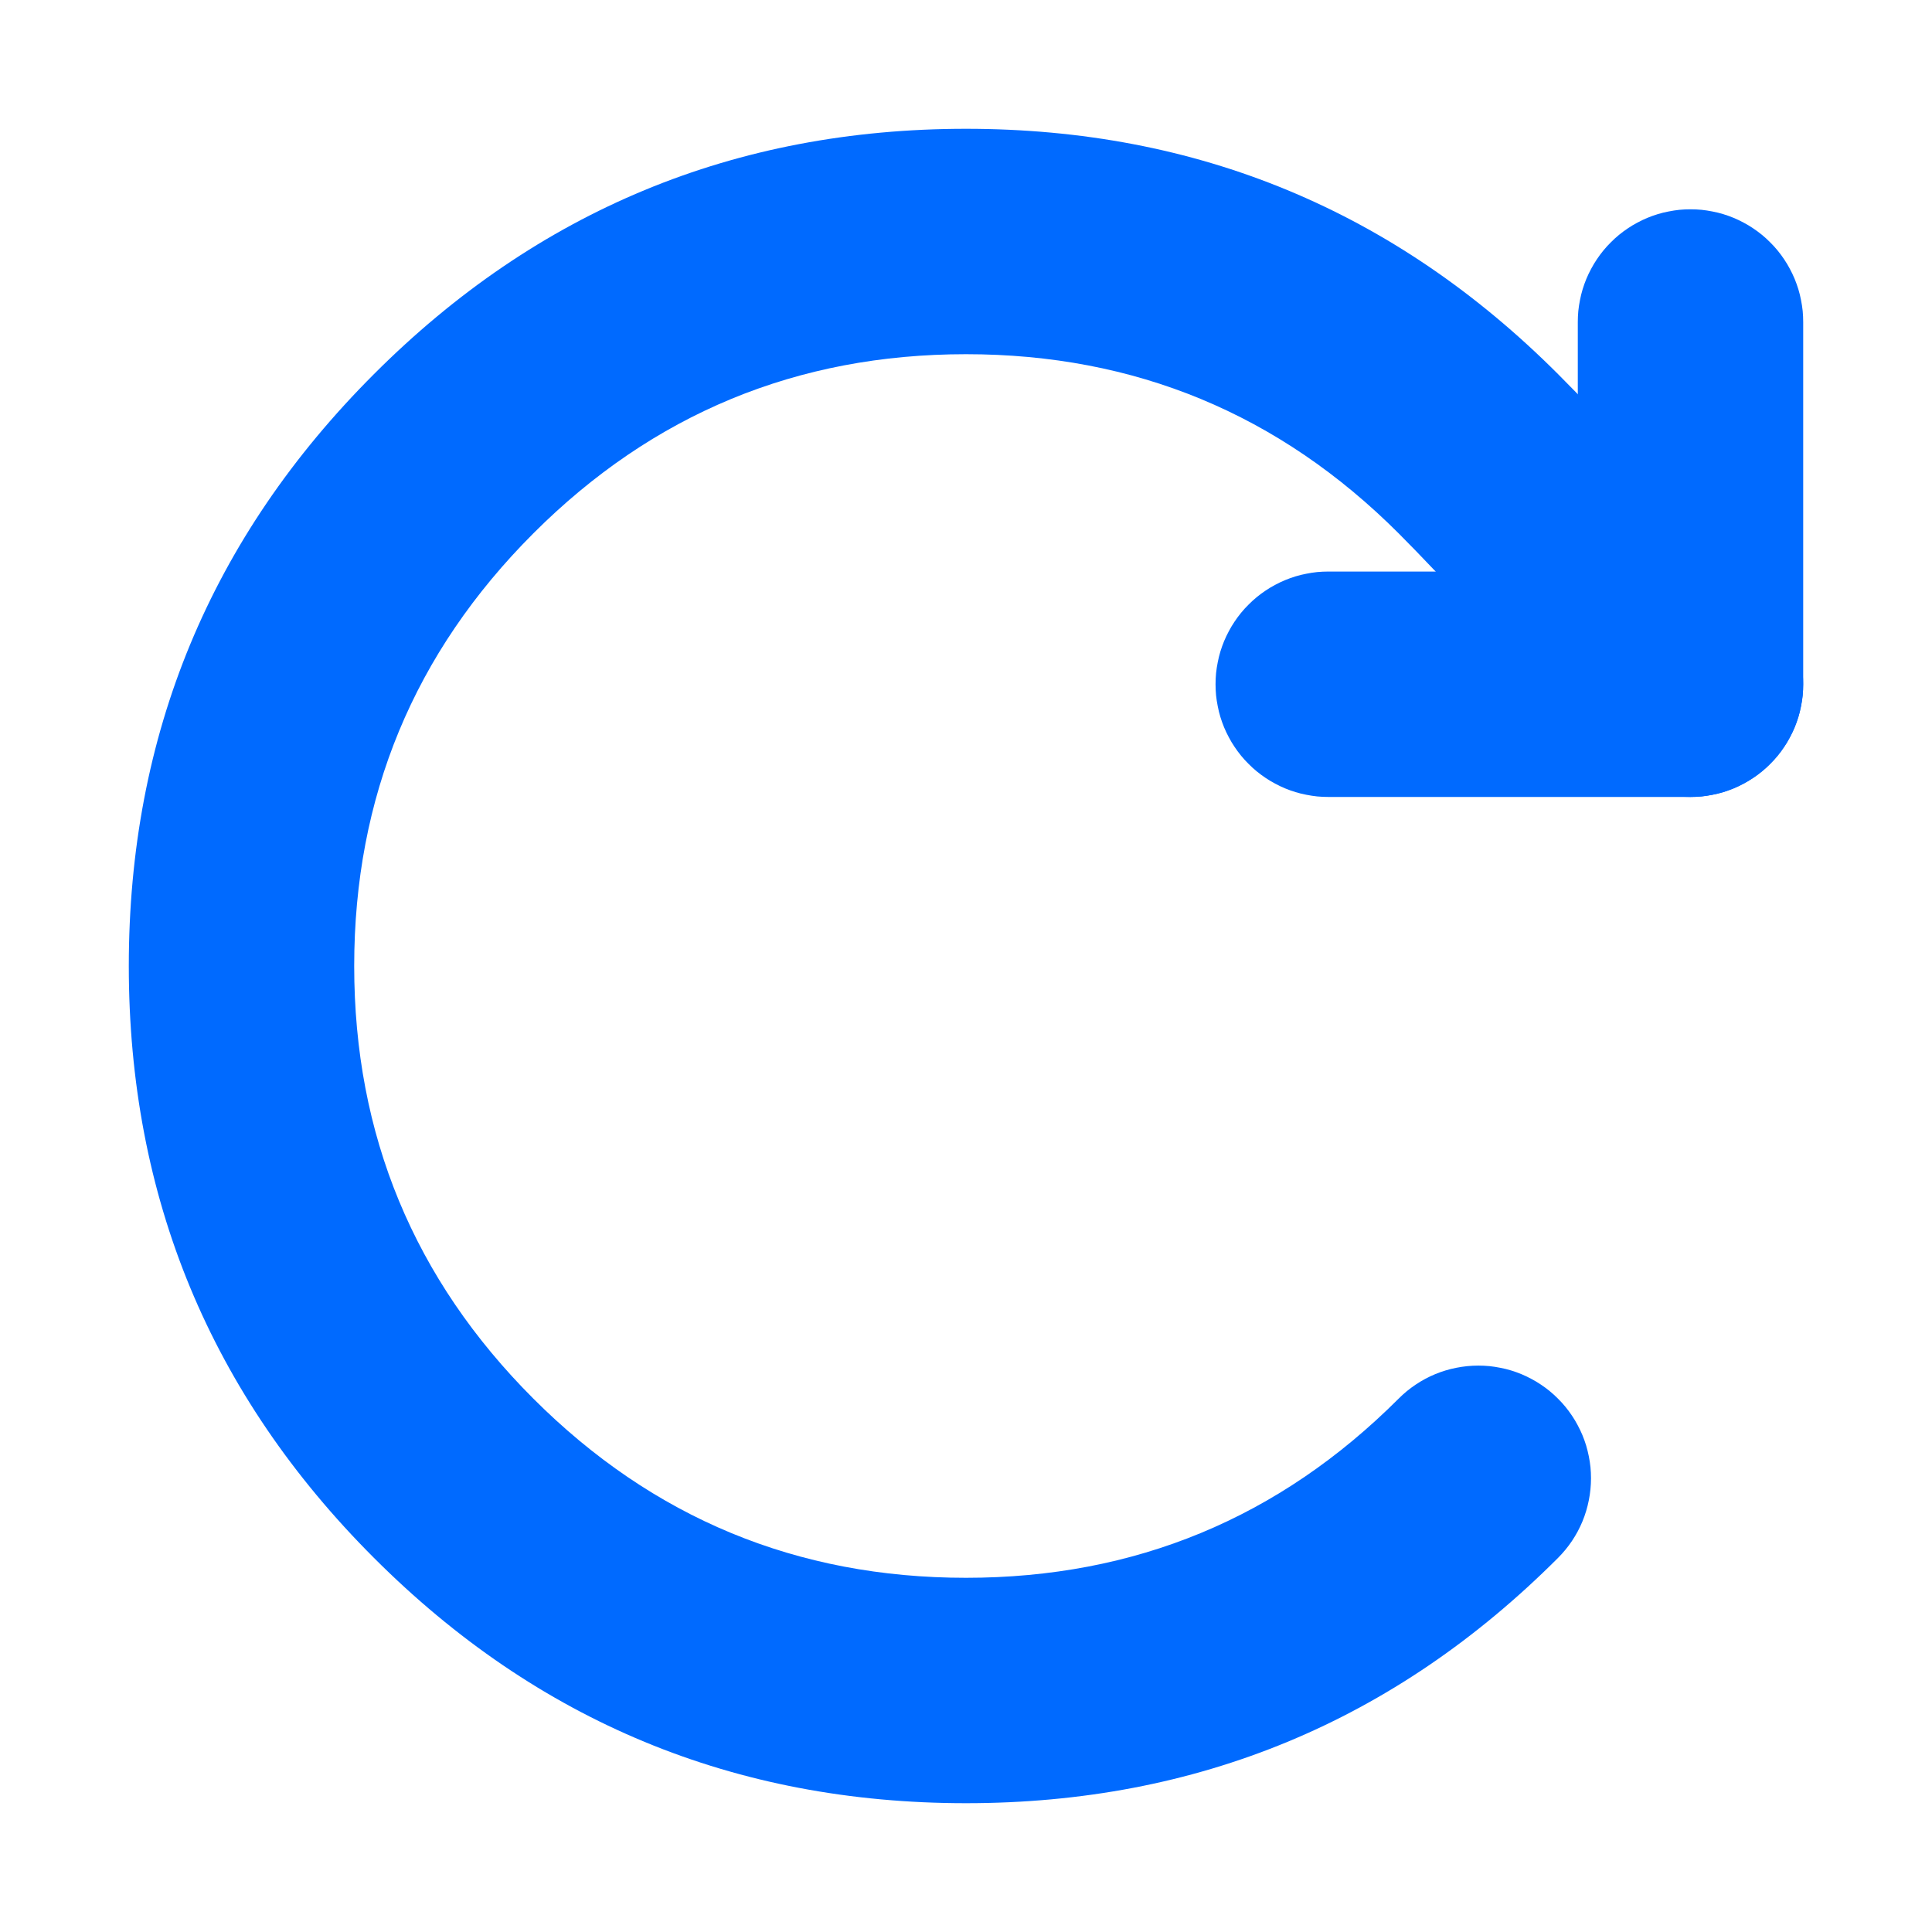 <svg xmlns="http://www.w3.org/2000/svg" xmlns:xlink="http://www.w3.org/1999/xlink" fill="none" version="1.1" width="30" height="30" viewBox="0 0 30 30"><defs><clipPath id="master_svg0_1_03103"><rect x="0" y="0" width="30" height="30" rx="0"/></clipPath></defs><g clip-path="url(#master_svg0_1_03103)"><g><path d="M24.937,11.782Q24.939,11.784,24.942,11.787Q25.065,11.926,25.214,12.035Q25.363,12.145,25.533,12.221Q25.702,12.297,25.883,12.336Q26.064,12.375,26.25,12.375Q26.336,12.375,26.422,12.367Q26.507,12.358,26.591,12.341Q26.676,12.325,26.758,12.3Q26.84,12.275,26.92,12.242Q26.999,12.209,27.075,12.168Q27.151,12.128,27.222,12.08Q27.294,12.032,27.36,11.978Q27.427,11.923,27.487,11.862Q27.548,11.802,27.603,11.735Q27.657,11.669,27.705,11.597Q27.753,11.526,27.793,11.45Q27.834,11.374,27.867,11.295Q27.9,11.215,27.925,11.133Q27.95,11.051,27.966,10.966Q27.983,10.882,27.992,10.797Q28,10.711,28,10.625Q28,10.466,27.971,10.309Q27.942,10.152,27.886,10.003Q27.829,9.855,27.747,9.718Q27.664,9.582,27.558,9.463L27.558,9.463Q27.556,9.46,27.554,9.458Q25.264,6.879,24.192,5.808Q20.385,2,15,2Q9.615,2,5.808,5.808Q2,9.615,2,15Q2,20.385,5.808,24.192Q9.615,28,15,28Q20.385,28,24.192,24.192Q24.314,24.07,24.41,23.927Q24.506,23.784,24.572,23.625Q24.638,23.465,24.671,23.296Q24.705,23.127,24.705,22.955Q24.705,22.869,24.697,22.783Q24.688,22.698,24.671,22.613Q24.654,22.529,24.63,22.447Q24.605,22.365,24.572,22.285Q24.539,22.206,24.498,22.13Q24.458,22.054,24.41,21.983Q24.362,21.911,24.308,21.845Q24.253,21.778,24.192,21.718Q24.132,21.657,24.065,21.602Q23.999,21.548,23.927,21.5Q23.856,21.452,23.78,21.412Q23.704,21.371,23.625,21.338Q23.545,21.305,23.463,21.28Q23.381,21.255,23.296,21.239Q23.212,21.222,23.127,21.213Q23.041,21.205,22.955,21.205Q22.783,21.205,22.613,21.239Q22.445,21.272,22.285,21.338Q22.126,21.404,21.983,21.5Q21.839,21.596,21.718,21.718Q18.935,24.5,15,24.5Q11.065,24.5,8.282,21.718Q5.5,18.935,5.5,15Q5.5,11.065,8.282,8.282Q11.065,5.5,15,5.5Q18.935,5.5,21.718,8.282Q22.716,9.281,24.937,11.782Z" fill-rule="evenodd" fill="#006AFF" fill-opacity="1"/></g><g><path d="M24.5,5Q24.5,4.914,24.508,4.828Q24.517,4.743,24.534,4.659Q24.55,4.574,24.575,4.492Q24.6,4.41,24.633,4.33Q24.666,4.251,24.707,4.175Q24.747,4.099,24.795,4.028Q24.843,3.956,24.897,3.89Q24.952,3.823,25.013,3.763Q25.073,3.702,25.14,3.647Q25.206,3.593,25.278,3.545Q25.349,3.497,25.425,3.457Q25.501,3.416,25.58,3.383Q25.66,3.35,25.742,3.325Q25.824,3.3,25.909,3.284Q25.993,3.267,26.078,3.258Q26.164,3.25,26.25,3.25Q26.336,3.25,26.422,3.258Q26.507,3.267,26.591,3.284Q26.676,3.3,26.758,3.325Q26.84,3.35,26.92,3.383Q26.999,3.416,27.075,3.457Q27.151,3.497,27.222,3.545Q27.294,3.593,27.36,3.647Q27.427,3.702,27.487,3.763Q27.548,3.823,27.603,3.89Q27.657,3.956,27.705,4.028Q27.753,4.099,27.793,4.175Q27.834,4.251,27.867,4.33Q27.9,4.41,27.925,4.492Q27.95,4.574,27.966,4.659Q27.983,4.743,27.992,4.828Q28,4.914,28,5L28,10.625Q28,10.711,27.992,10.797Q27.983,10.882,27.966,10.966Q27.95,11.051,27.925,11.133Q27.9,11.215,27.867,11.295Q27.834,11.374,27.793,11.45Q27.753,11.526,27.705,11.597Q27.657,11.669,27.603,11.735Q27.548,11.802,27.487,11.862Q27.427,11.923,27.36,11.978Q27.294,12.032,27.222,12.08Q27.151,12.128,27.075,12.168Q26.999,12.209,26.92,12.242Q26.84,12.275,26.758,12.3Q26.676,12.325,26.591,12.341Q26.507,12.358,26.422,12.367Q26.336,12.375,26.25,12.375L20.625,12.375Q20.539,12.375,20.453,12.367Q20.368,12.358,20.284,12.341Q20.199,12.325,20.117,12.3Q20.035,12.275,19.955,12.242Q19.876,12.209,19.8,12.168Q19.724,12.128,19.653,12.08Q19.581,12.032,19.515,11.978Q19.448,11.923,19.388,11.862Q19.327,11.802,19.272,11.735Q19.218,11.669,19.17,11.597Q19.122,11.526,19.082,11.45Q19.041,11.374,19.008,11.295Q18.975,11.215,18.95,11.133Q18.925,11.051,18.909,10.966Q18.892,10.882,18.883,10.797Q18.875,10.711,18.875,10.625Q18.875,10.539,18.883,10.453Q18.892,10.368,18.909,10.284Q18.925,10.199,18.95,10.117Q18.975,10.035,19.008,9.955Q19.041,9.876,19.082,9.8Q19.122,9.724,19.17,9.653Q19.218,9.581,19.272,9.515Q19.327,9.448,19.388,9.388Q19.448,9.327,19.515,9.272Q19.581,9.218,19.653,9.17Q19.724,9.122,19.8,9.082Q19.876,9.041,19.955,9.008Q20.035,8.975,20.117,8.95Q20.199,8.925,20.284,8.909Q20.368,8.892,20.453,8.883Q20.539,8.875,20.625,8.875L24.5,8.875L24.5,5Z" fill-rule="evenodd" fill="#006AFF" fill-opacity="1"/></g></g></svg>